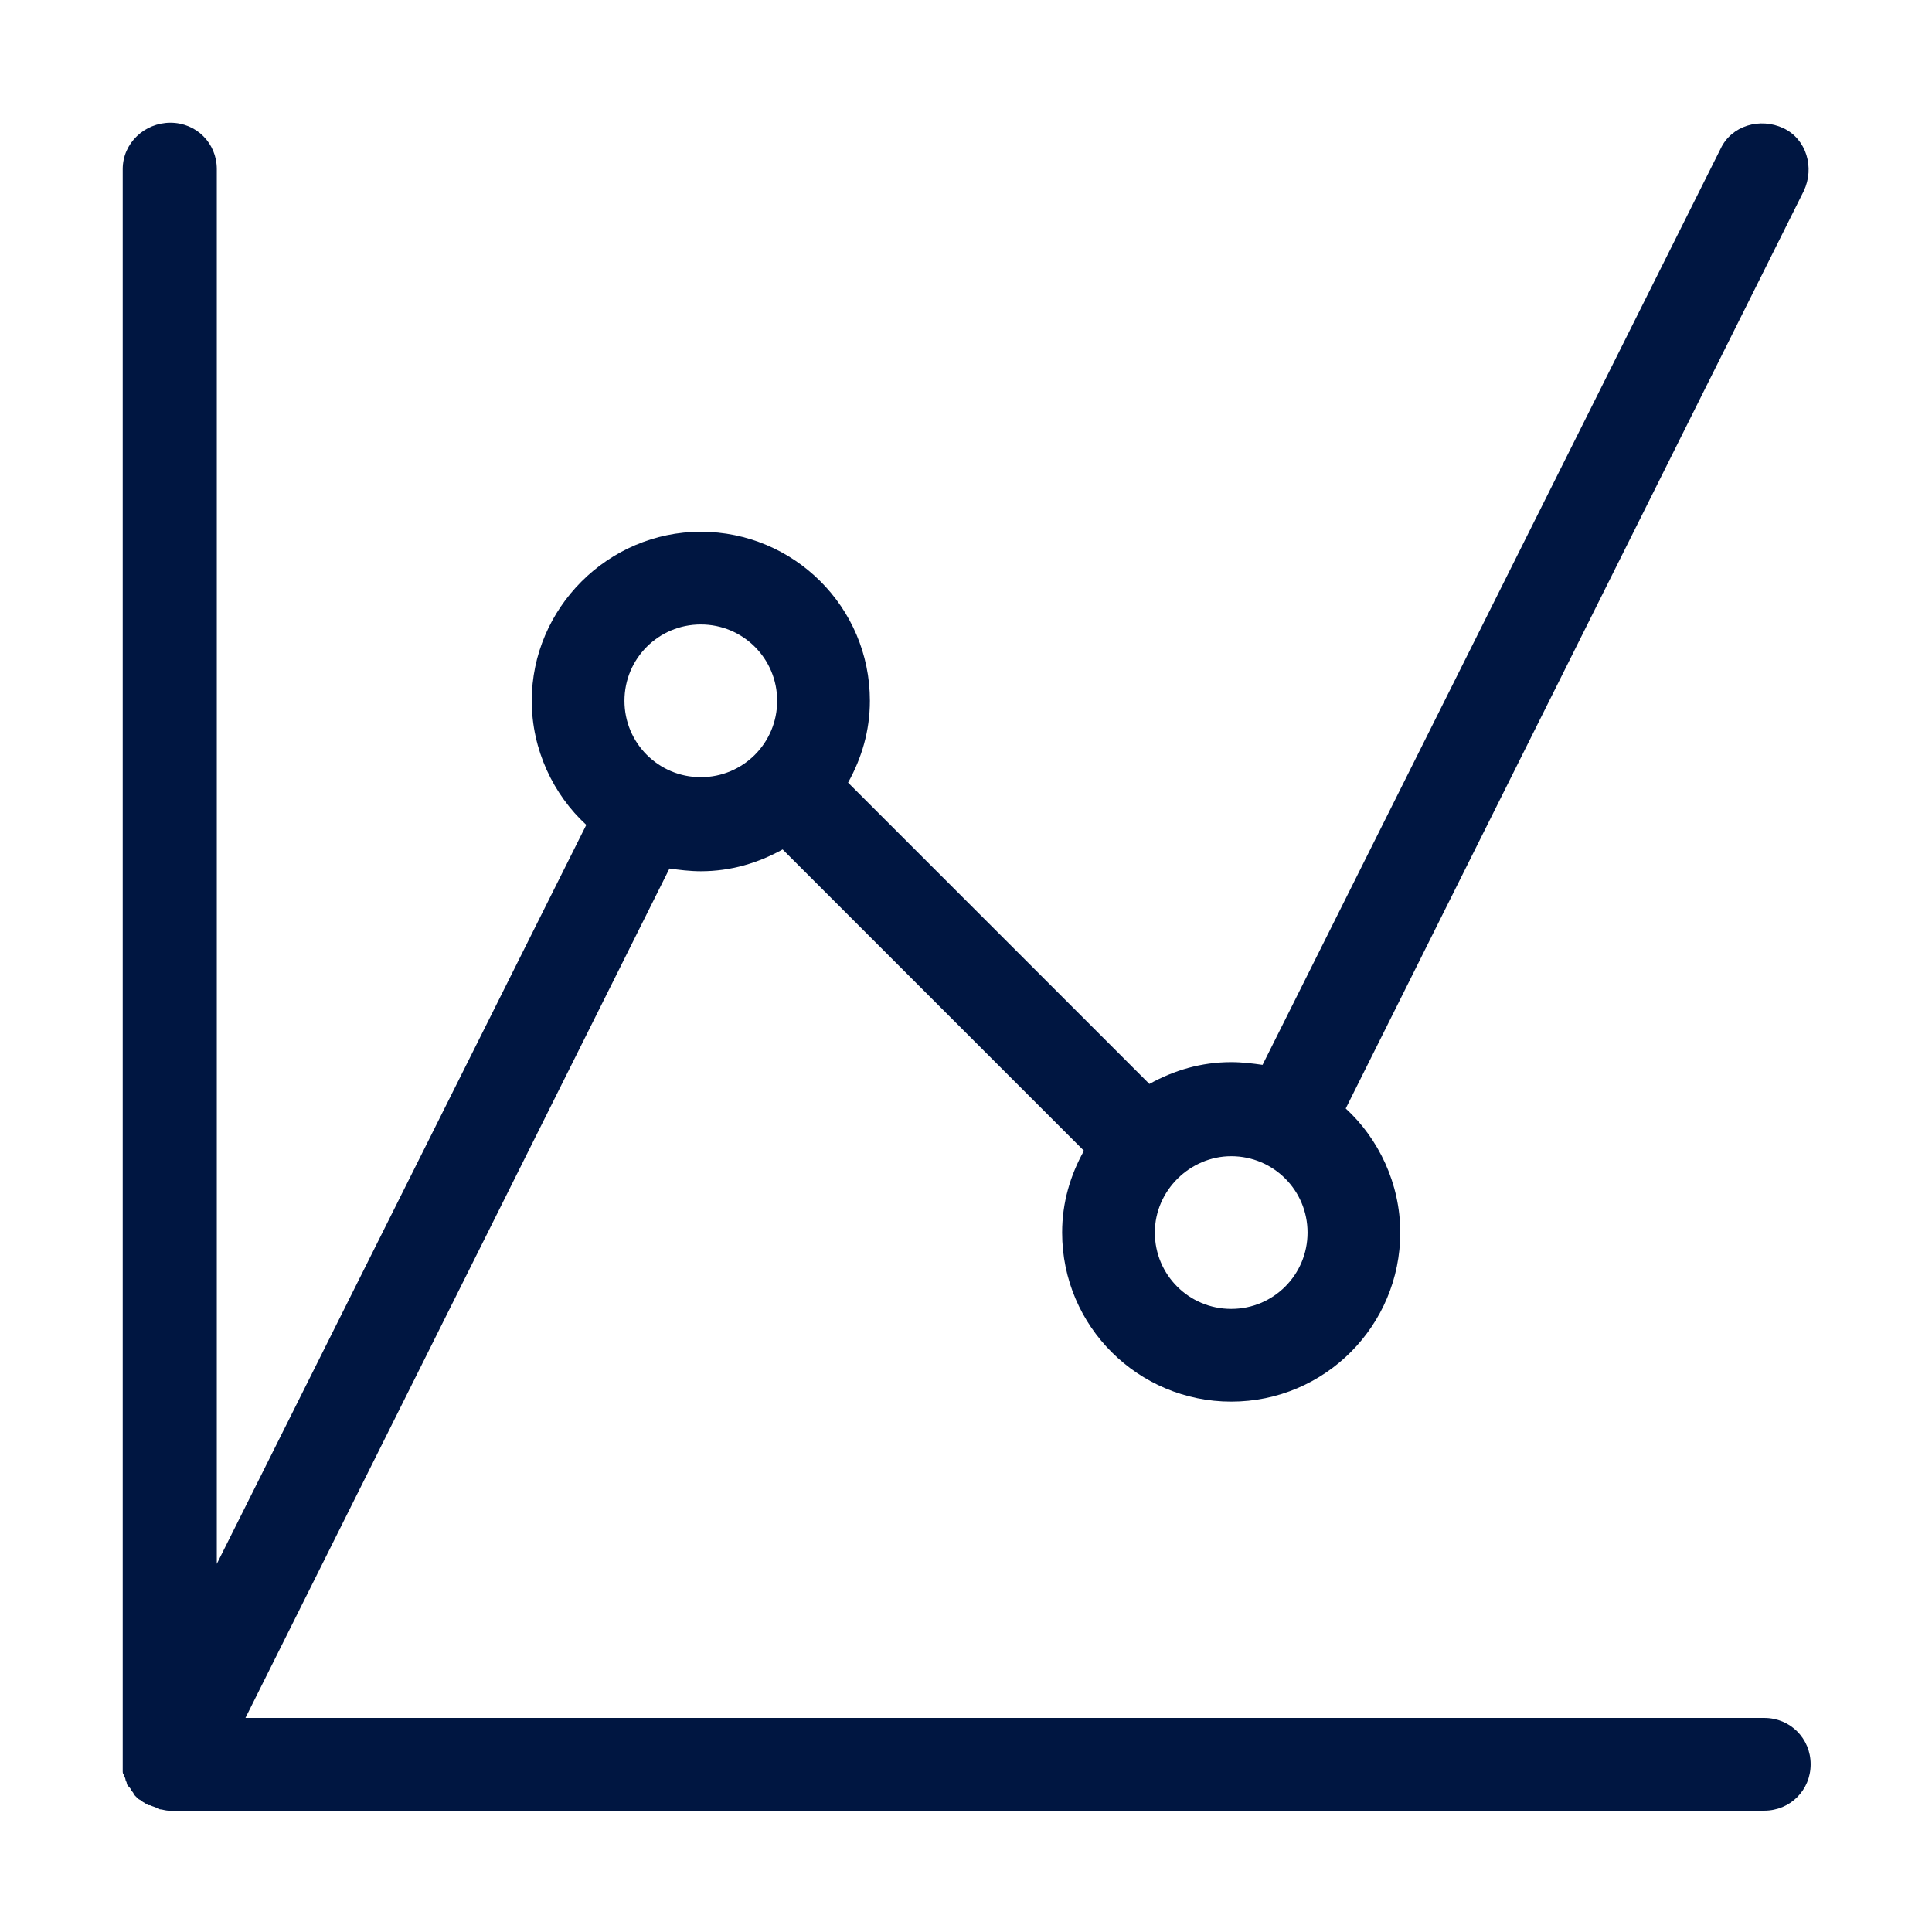 <?xml version="1.0" encoding="utf-8"?>
<!-- Generator: Adobe Illustrator 24.2.1, SVG Export Plug-In . SVG Version: 6.00 Build 0)  -->
<svg version="1.1" id="Layer_1" xmlns="http://www.w3.org/2000/svg" xmlns:xlink="http://www.w3.org/1999/xlink" x="0px" y="0px"
	 viewBox="0 0 141.7 141.7" style="enable-background:new 0 0 141.7 141.7;" xml:space="preserve">
<style type="text/css">
	.st0{fill:#001641;}
</style>
<g>
	<path class="st0" d="M9,129.9c0,0.1,0,0.2,0.1,0.3c0,0.1,0.1,0.2,0.1,0.3s0.1,0.2,0.1,0.3s0.1,0.2,0.2,0.3c0.1,0.1,0.1,0.2,0.2,0.3
		c0.1,0.1,0.1,0.2,0.2,0.3c0.1,0.1,0.2,0.2,0.2,0.2c0.1,0.1,0.2,0.1,0.3,0.2c0.1,0.1,0.2,0.1,0.3,0.2c0.1,0,0.1,0.1,0.2,0.1H11
		c0.2,0.1,0.3,0.1,0.5,0.2c0.1,0,0.1,0,0.2,0.1c0.2,0,0.4,0.1,0.7,0.1c0,0,0,0,0.1,0l0,0h116.9c1.9,0,3.4-1.5,3.4-3.4
		c0-1.9-1.5-3.4-3.4-3.4H18l31.1-62.3c0.7,0.1,1.5,0.2,2.3,0.2c2.2,0,4.2-0.6,6-1.6l22.1,22.1c-1,1.8-1.6,3.8-1.6,6
		c0,6.9,5.6,12.4,12.4,12.4c6.9,0,12.4-5.6,12.4-12.4c0-3.6-1.6-6.9-4-9.1L132.3,14c0.8-1.7,0.2-3.8-1.5-4.6s-3.8-0.2-4.6,1.5
		L92.6,78.1c-0.7-0.1-1.5-0.2-2.3-0.2c-2.2,0-4.2,0.6-6,1.6L62.2,57.4c1-1.8,1.6-3.8,1.6-6c0-6.9-5.6-12.4-12.4-12.4
		S39,44.6,39,51.4c0,3.6,1.6,6.9,4,9.1l-27.1,54.2V12.4c0-1.9-1.5-3.4-3.4-3.4S9,10.5,9,12.4v116.9c0,0.1,0,0.1,0,0.2
		C9,129.6,9,129.7,9,129.9z M90.3,84.8c3.1,0,5.6,2.5,5.6,5.6S93.4,96,90.3,96s-5.6-2.5-5.6-5.6S87.3,84.8,90.3,84.8z M51.4,45.8
		c3.1,0,5.6,2.5,5.6,5.6S54.5,57,51.4,57s-5.6-2.5-5.6-5.6C45.8,48.3,48.3,45.8,51.4,45.8z"/>
</g>
</svg>
